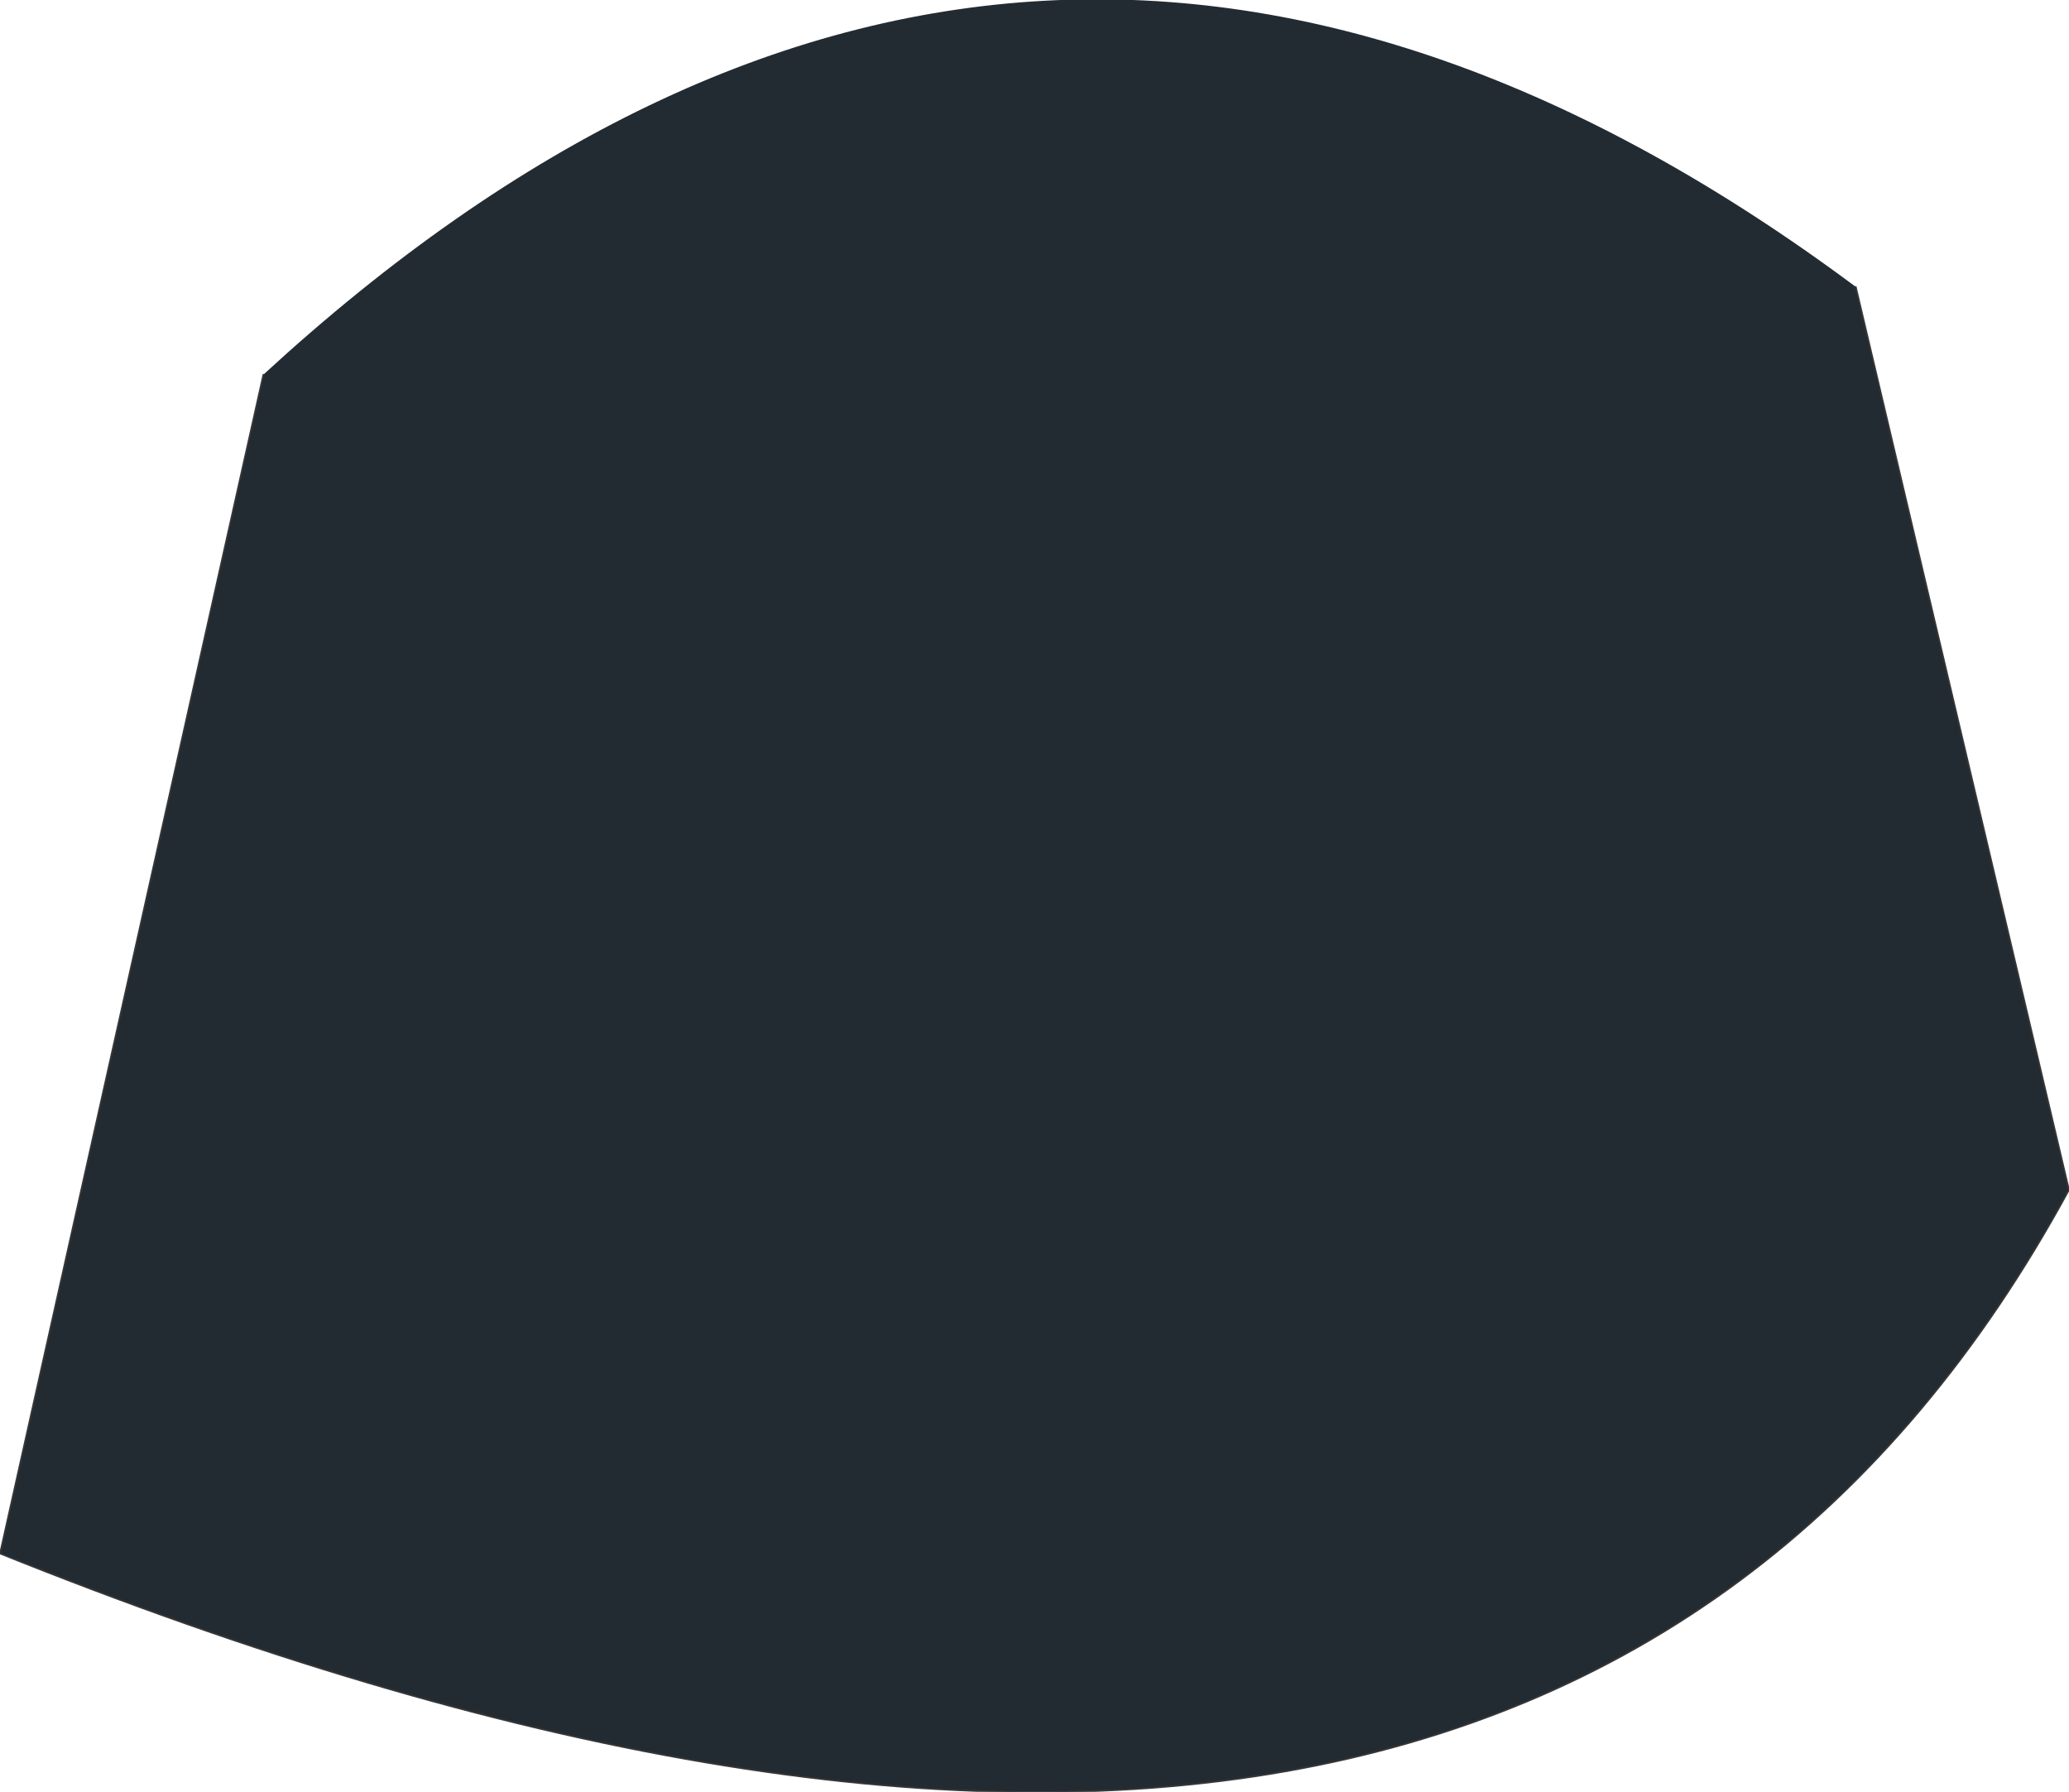 <?xml version="1.0" encoding="UTF-8" standalone="no"?>
<svg xmlns:xlink="http://www.w3.org/1999/xlink" height="57.15px" width="66.0px" xmlns="http://www.w3.org/2000/svg">
  <g transform="matrix(1.0, 0.0, 0.0, 1.0, 33.0, 26.85)">
    <path d="M26.2 -17.7 L33.0 11.1 Q16.0 42.4 -33.0 22.7 L-24.6 -14.9 Q-0.2 -37.35 26.2 -17.7" fill="#232b32" fill-rule="evenodd" stroke="none"/>
    <path d="M26.2 -17.7 L33.0 11.1 Q16.0 42.4 -33.0 22.7 L-24.6 -14.9" fill="none" stroke="#373737" stroke-linecap="round" stroke-linejoin="round" stroke-width="0.05"/>
  </g>
</svg>
